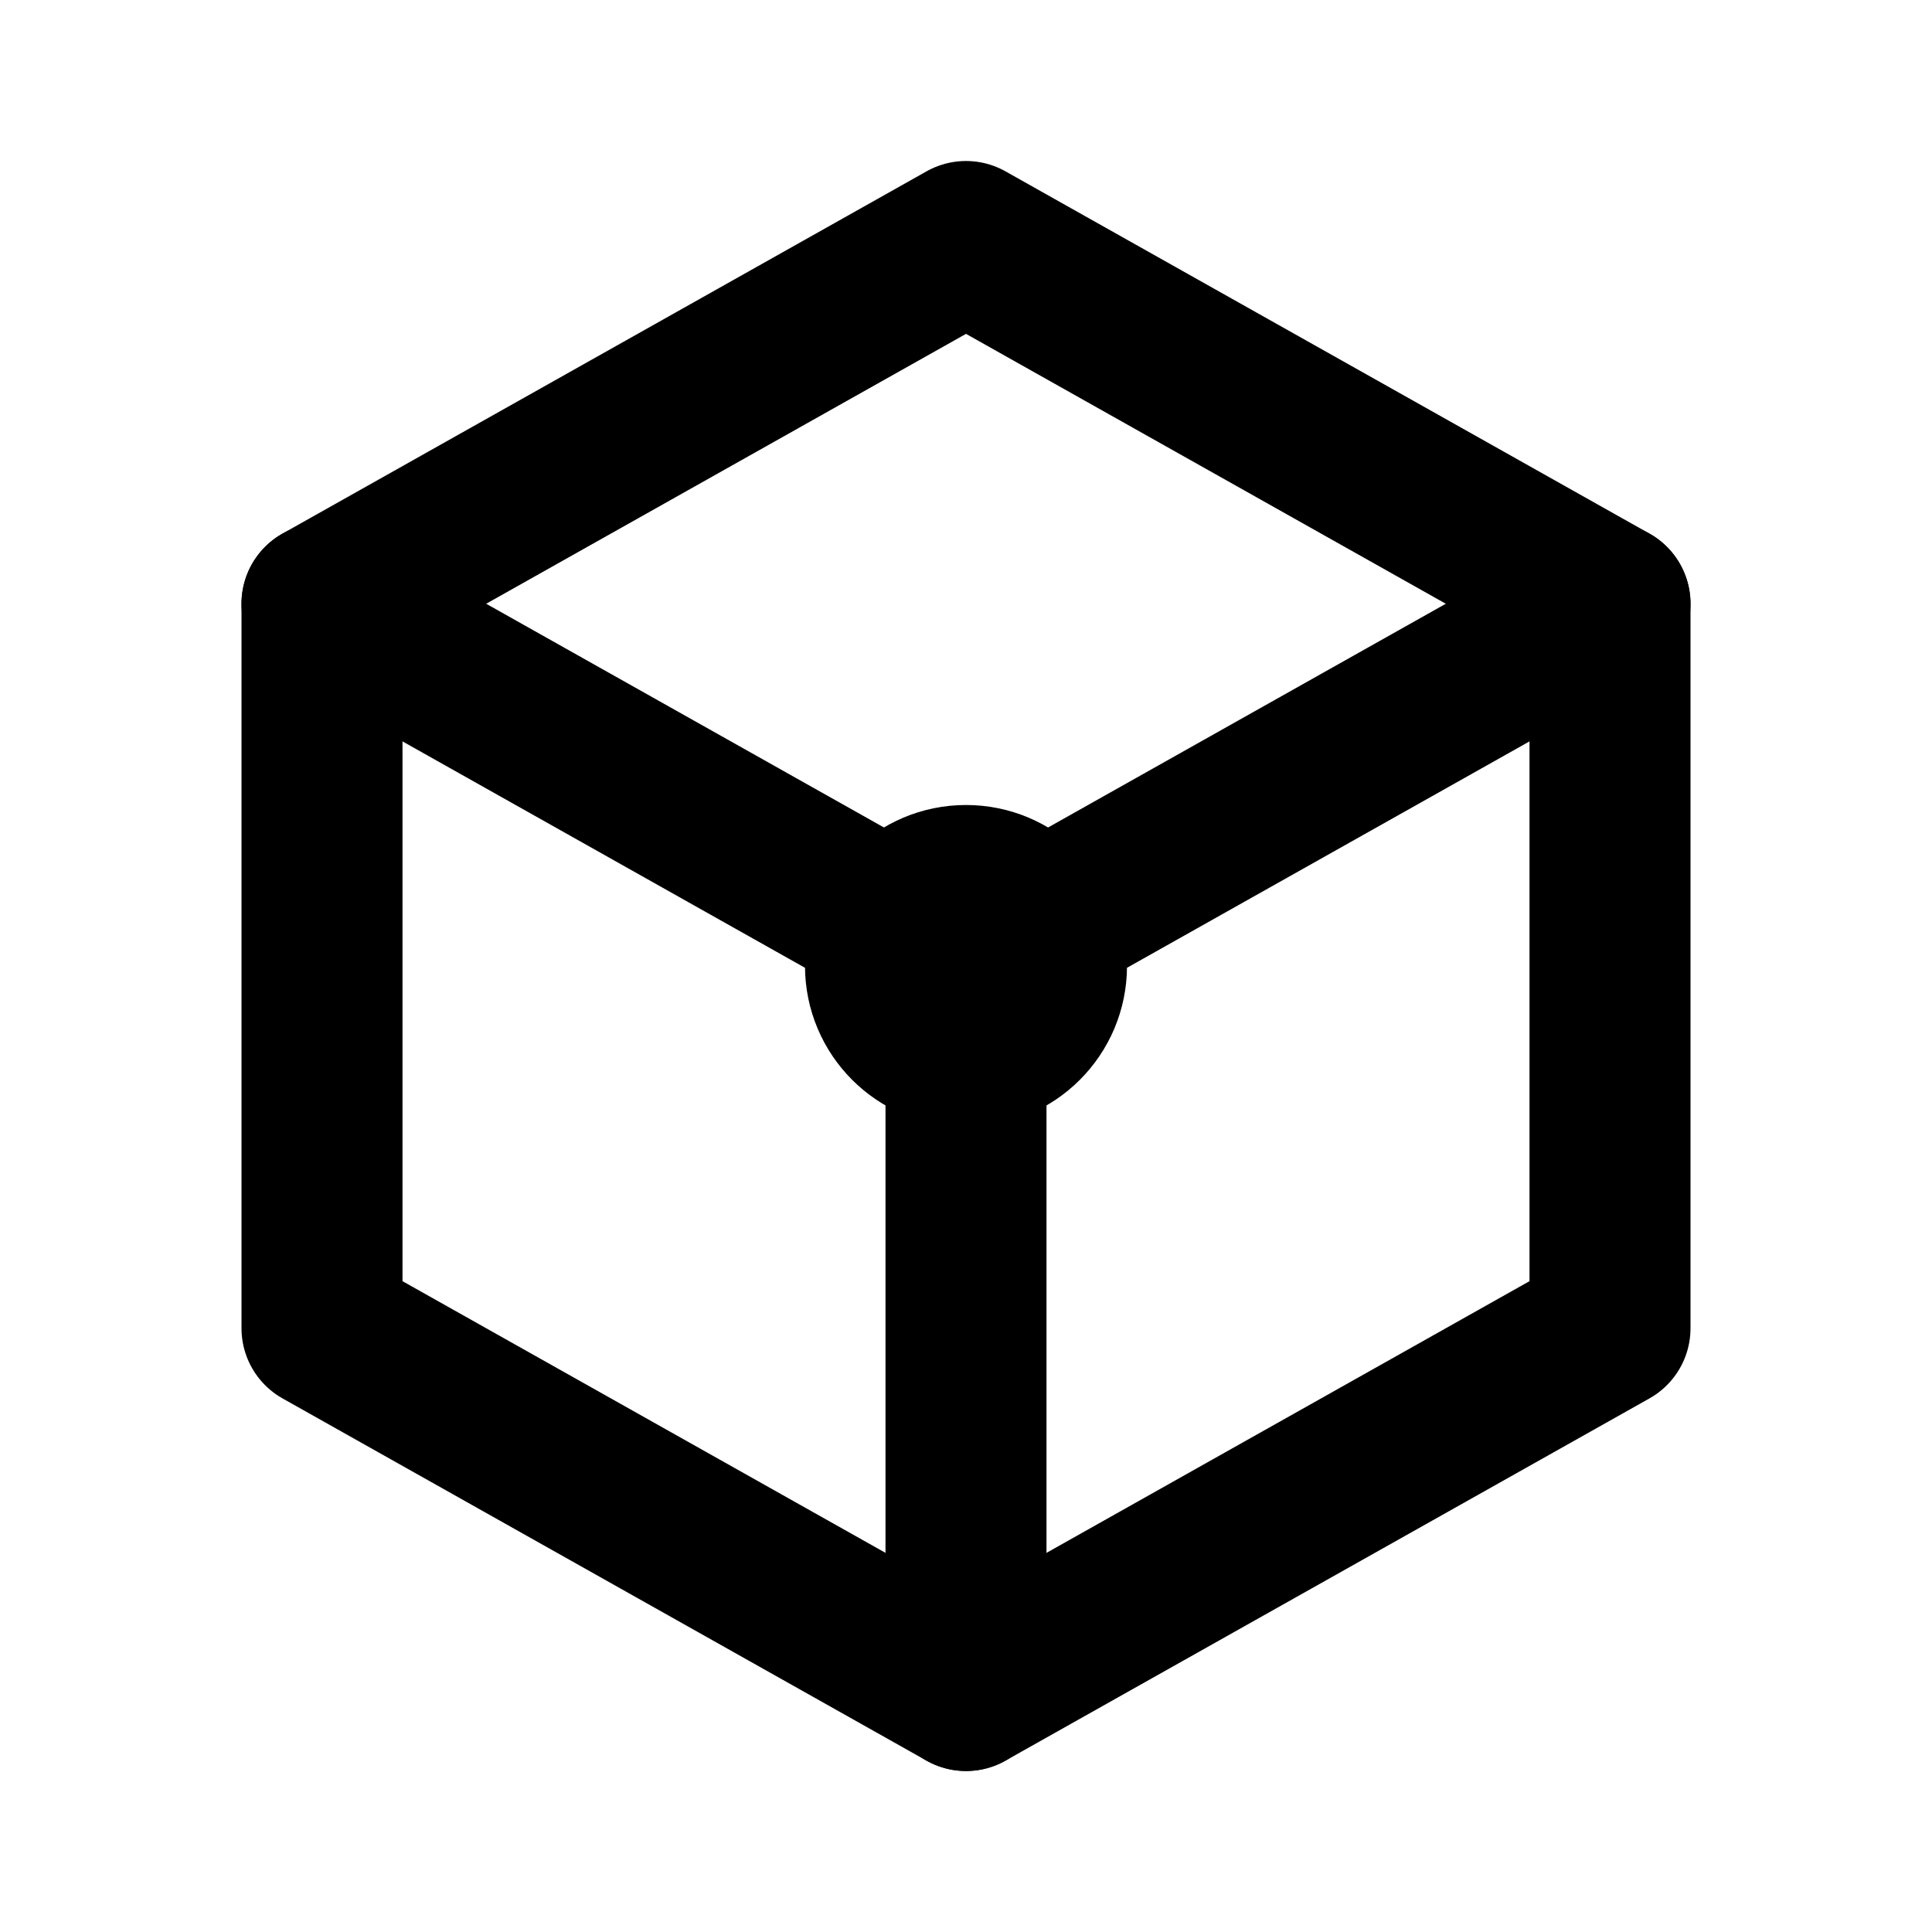<svg xmlns="http://www.w3.org/2000/svg" width="48" height="48" viewBox="0 0 24 24" fill="none" stroke="currentColor" stroke-width="2" stroke-linecap="round" stroke-linejoin="round">
  <path d="M12 3l8 4.5v9L12 21l-8-4.5v-9L12 3z"></path>
  <path d="M12 12l8-4.5"></path>
  <path d="M12 12v9"></path>
  <path d="M12 12L4 7.5"></path>
  <circle cx="12" cy="12" r="1"></circle>
</svg> 